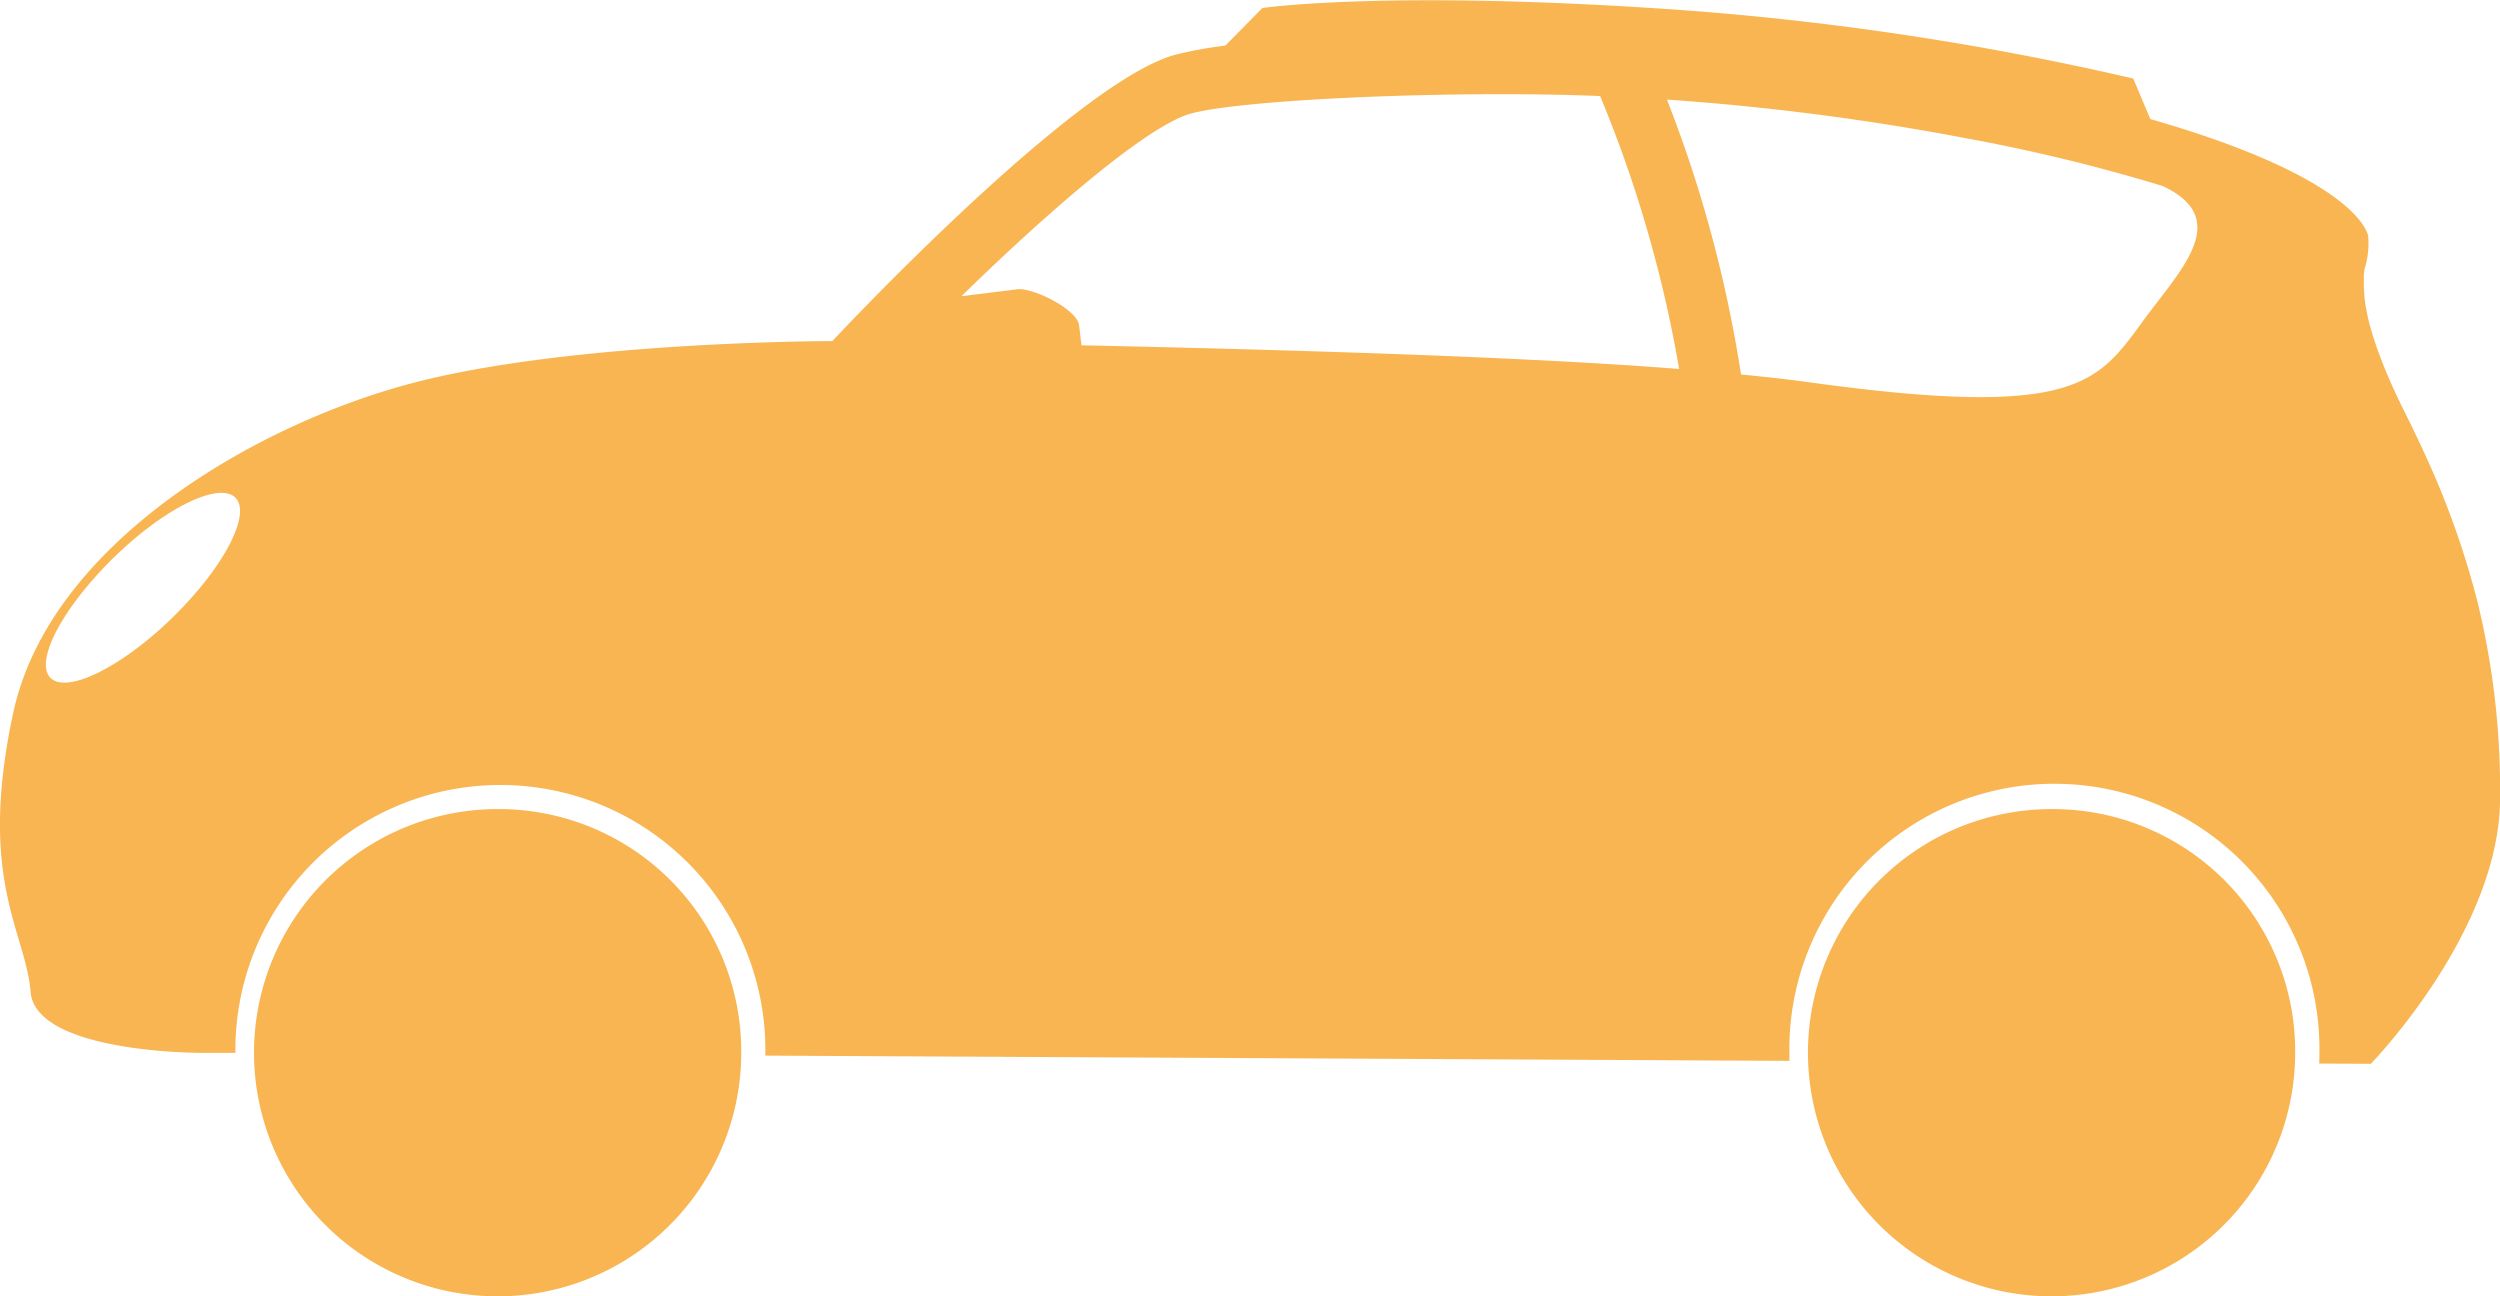 <svg xmlns="http://www.w3.org/2000/svg" width="81" height="42" viewBox="0 0 81 42">
  <defs>
    <style>
      .cls-1 {
        fill: #f8b551;
        fill-rule: evenodd;
      }
    </style>
  </defs>
  <path id="car.svg" class="cls-1" d="M690.216,987.215a7.893,7.893,0,1,0,7.8,7.892A7.849,7.849,0,0,0,690.216,987.215Zm50.343,0a7.893,7.893,0,1,0,7.805,7.892A7.848,7.848,0,0,0,740.559,987.215Zm13.707-6.736-0.027-.1a27.6,27.6,0,0,0-1.665-4.645l-0.057-.124c-0.178-.385-0.362-0.773-0.561-1.171-0.135-.267-0.256-0.519-0.367-0.759-0.009-.021-0.019-0.042-0.029-0.062-0.046-.1-0.09-0.2-0.133-0.3l-0.051-.118c-0.036-.085-0.072-0.169-0.105-0.25l-0.064-.159c-0.04-.1-0.077-0.2-0.112-0.292-0.029-.075-0.057-0.151-0.082-0.223-0.016-.044-0.029-0.086-0.044-0.129-0.023-.069-0.045-0.136-0.066-0.2-0.012-.038-0.024-0.076-0.035-0.114-0.021-.069-0.041-0.137-0.059-0.2-0.008-.029-0.017-0.058-0.024-0.086q-0.075-.285-0.119-0.526l-0.009-.048c-0.011-.064-0.021-0.126-0.029-0.187,0-.019,0-0.037-0.008-0.056-0.007-.058-0.013-0.113-0.018-0.167,0-.015,0-0.031,0-0.046-0.011-.134-0.015-0.257-0.014-0.371,0-.015,0-0.029,0-0.043,0-.04,0-0.079,0-0.116,0-.02,0-0.038,0-0.057s0-.059.008-0.088,0-.042.007-0.061,0-.043.008-0.064a2.772,2.772,0,0,0,.117-1.084c-0.183-.651-1.532-2.19-7.058-3.775l-0.553-1.313a95.5,95.5,0,0,0-15.608-2.285c-8.81-.564-12.607,0-12.607,0l-1.2,1.217a13.266,13.266,0,0,0-1.634.3c-3.285.9-11.1,9.274-11.1,9.274s-8.414,0-13.589,1.357-11.778,5.252-12.949,10.682,0.4,7.076.562,9.049,5.464,1.973,5.464,1.973l1.171,0v0a8.586,8.586,0,1,1,17.171,0c0,0.031,0,.059,0,0.09l33.179,0.17c0-.087,0-0.174,0-0.26a8.587,8.587,0,1,1,17.172,0c0,0.114,0,.233-0.008.347l1.674,0.008s4.188-4.3,4.188-8.618A25.742,25.742,0,0,0,754.266,980.479Zm-74.7.554c-1.658,1.606-3.422,2.466-3.937,1.922s0.413-2.285,2.068-3.9,3.423-2.466,3.938-1.922S681.222,979.427,679.563,981.033Zm29.474-8.845-0.078-.651c-0.062-.512-1.495-1.226-2-1.164l-1.813.225c2.825-2.76,6.034-5.534,7.434-5.918,1.7-.465,8.527-0.761,13.261-0.568a41.045,41.045,0,0,1,2.56,8.843C723.252,972.544,714.971,972.314,709.037,972.188Zm34.372-.756c-1.452,1.973-2.166,3.133-10.654,1.973-0.706-.1-1.5-0.189-2.349-0.272a41.909,41.909,0,0,0-2.4-8.906,81.716,81.716,0,0,1,9.678,1.25,57.284,57.284,0,0,1,6.388,1.551C746.359,968.106,744.642,969.747,743.409,971.432Z" transform="translate(-674 -961)"/>
</svg>
